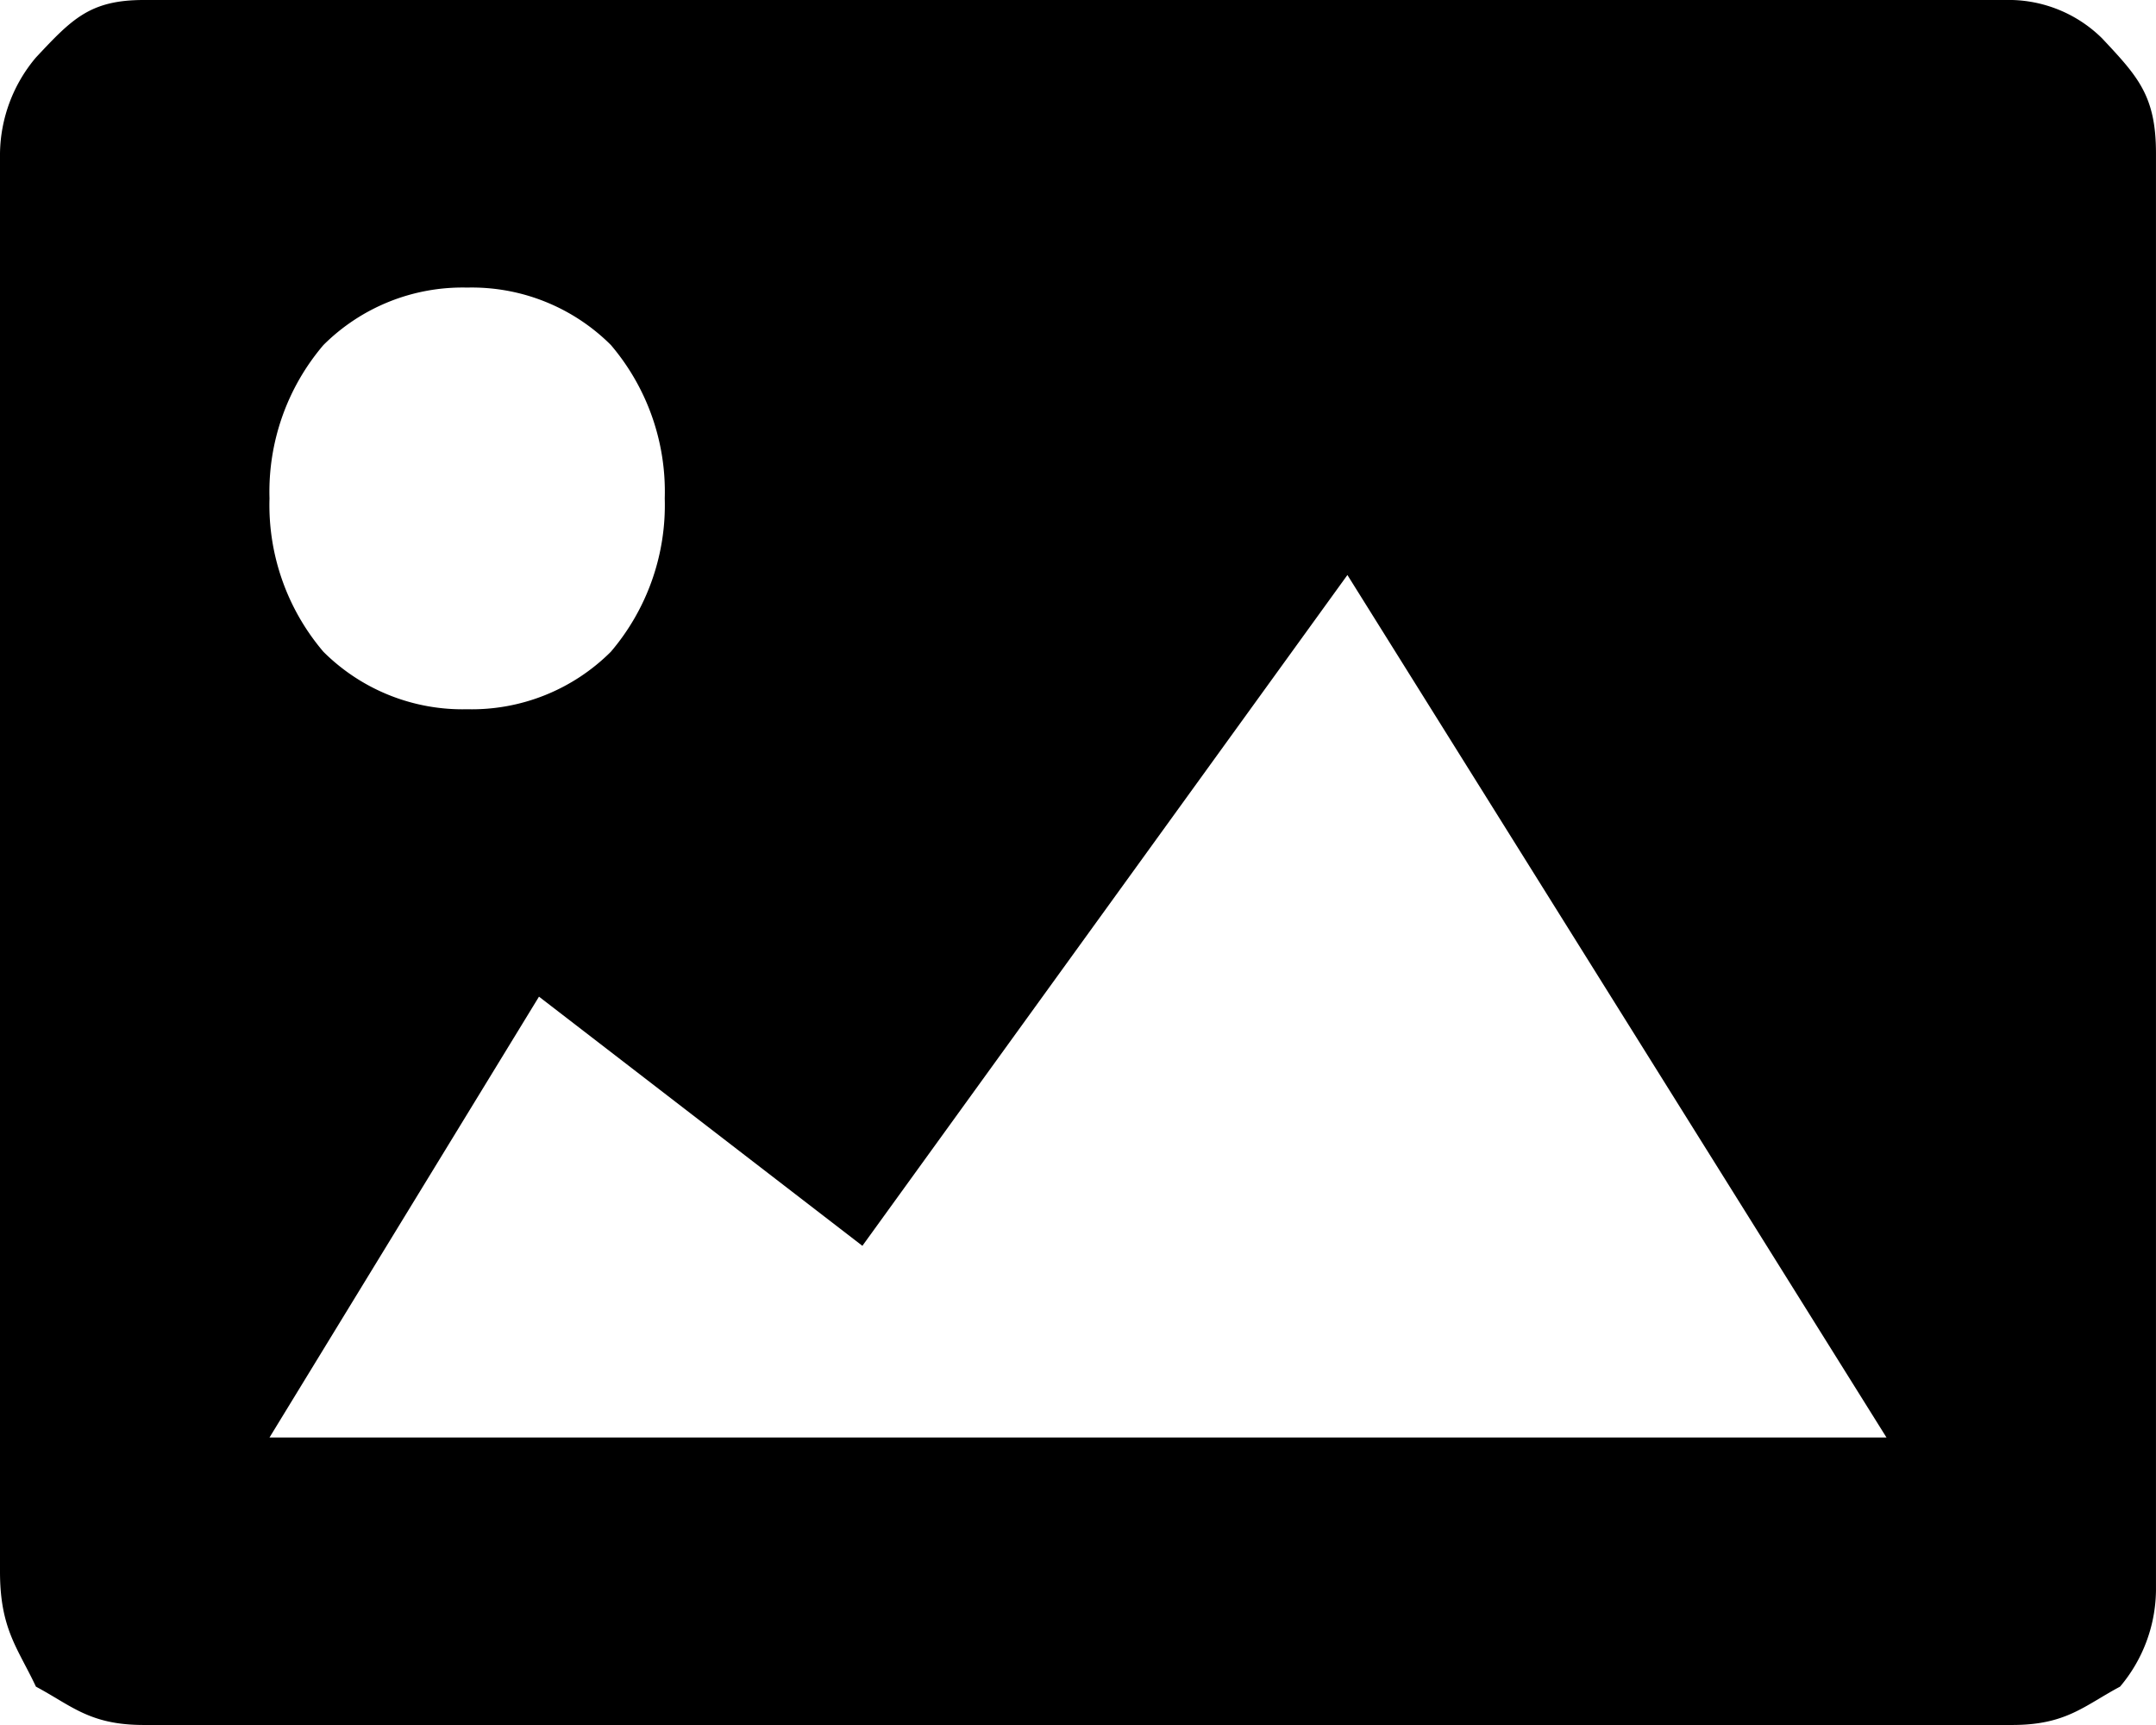 <svg xmlns="http://www.w3.org/2000/svg" viewBox="0 0 90.726 72.581">
  <defs/>
  <path d="M84.677 0a5.593 5.593 0 013.78 1.613c1.512 1.613 2.268 2.419 2.268 4.839v60.483a6.381 6.381 0 01-1.512 4.032c-1.512.806-2.268 1.613-4.536 1.613H6.048c-2.268 0-3.024-.806-4.536-1.613C.756 69.355 0 68.548 0 66.129V6.452a6.381 6.381 0 011.512-4.033C3.024.806 3.78 0 6.048 0zM25.706 14.516a8.287 8.287 0 00-6.049-2.416 8.287 8.287 0 00-6.048 2.419 9.513 9.513 0 00-2.268 6.452 9.513 9.513 0 002.268 6.452 8.287 8.287 0 006.048 2.419 8.287 8.287 0 006.048-2.419 9.513 9.513 0 002.268-6.452 9.513 9.513 0 00-2.267-6.455zm53.679 45.968L56.7 24.194 36.29 52.419 22.681 41.935l-11.34 18.549z" data-name="Path 708"/>
</svg>